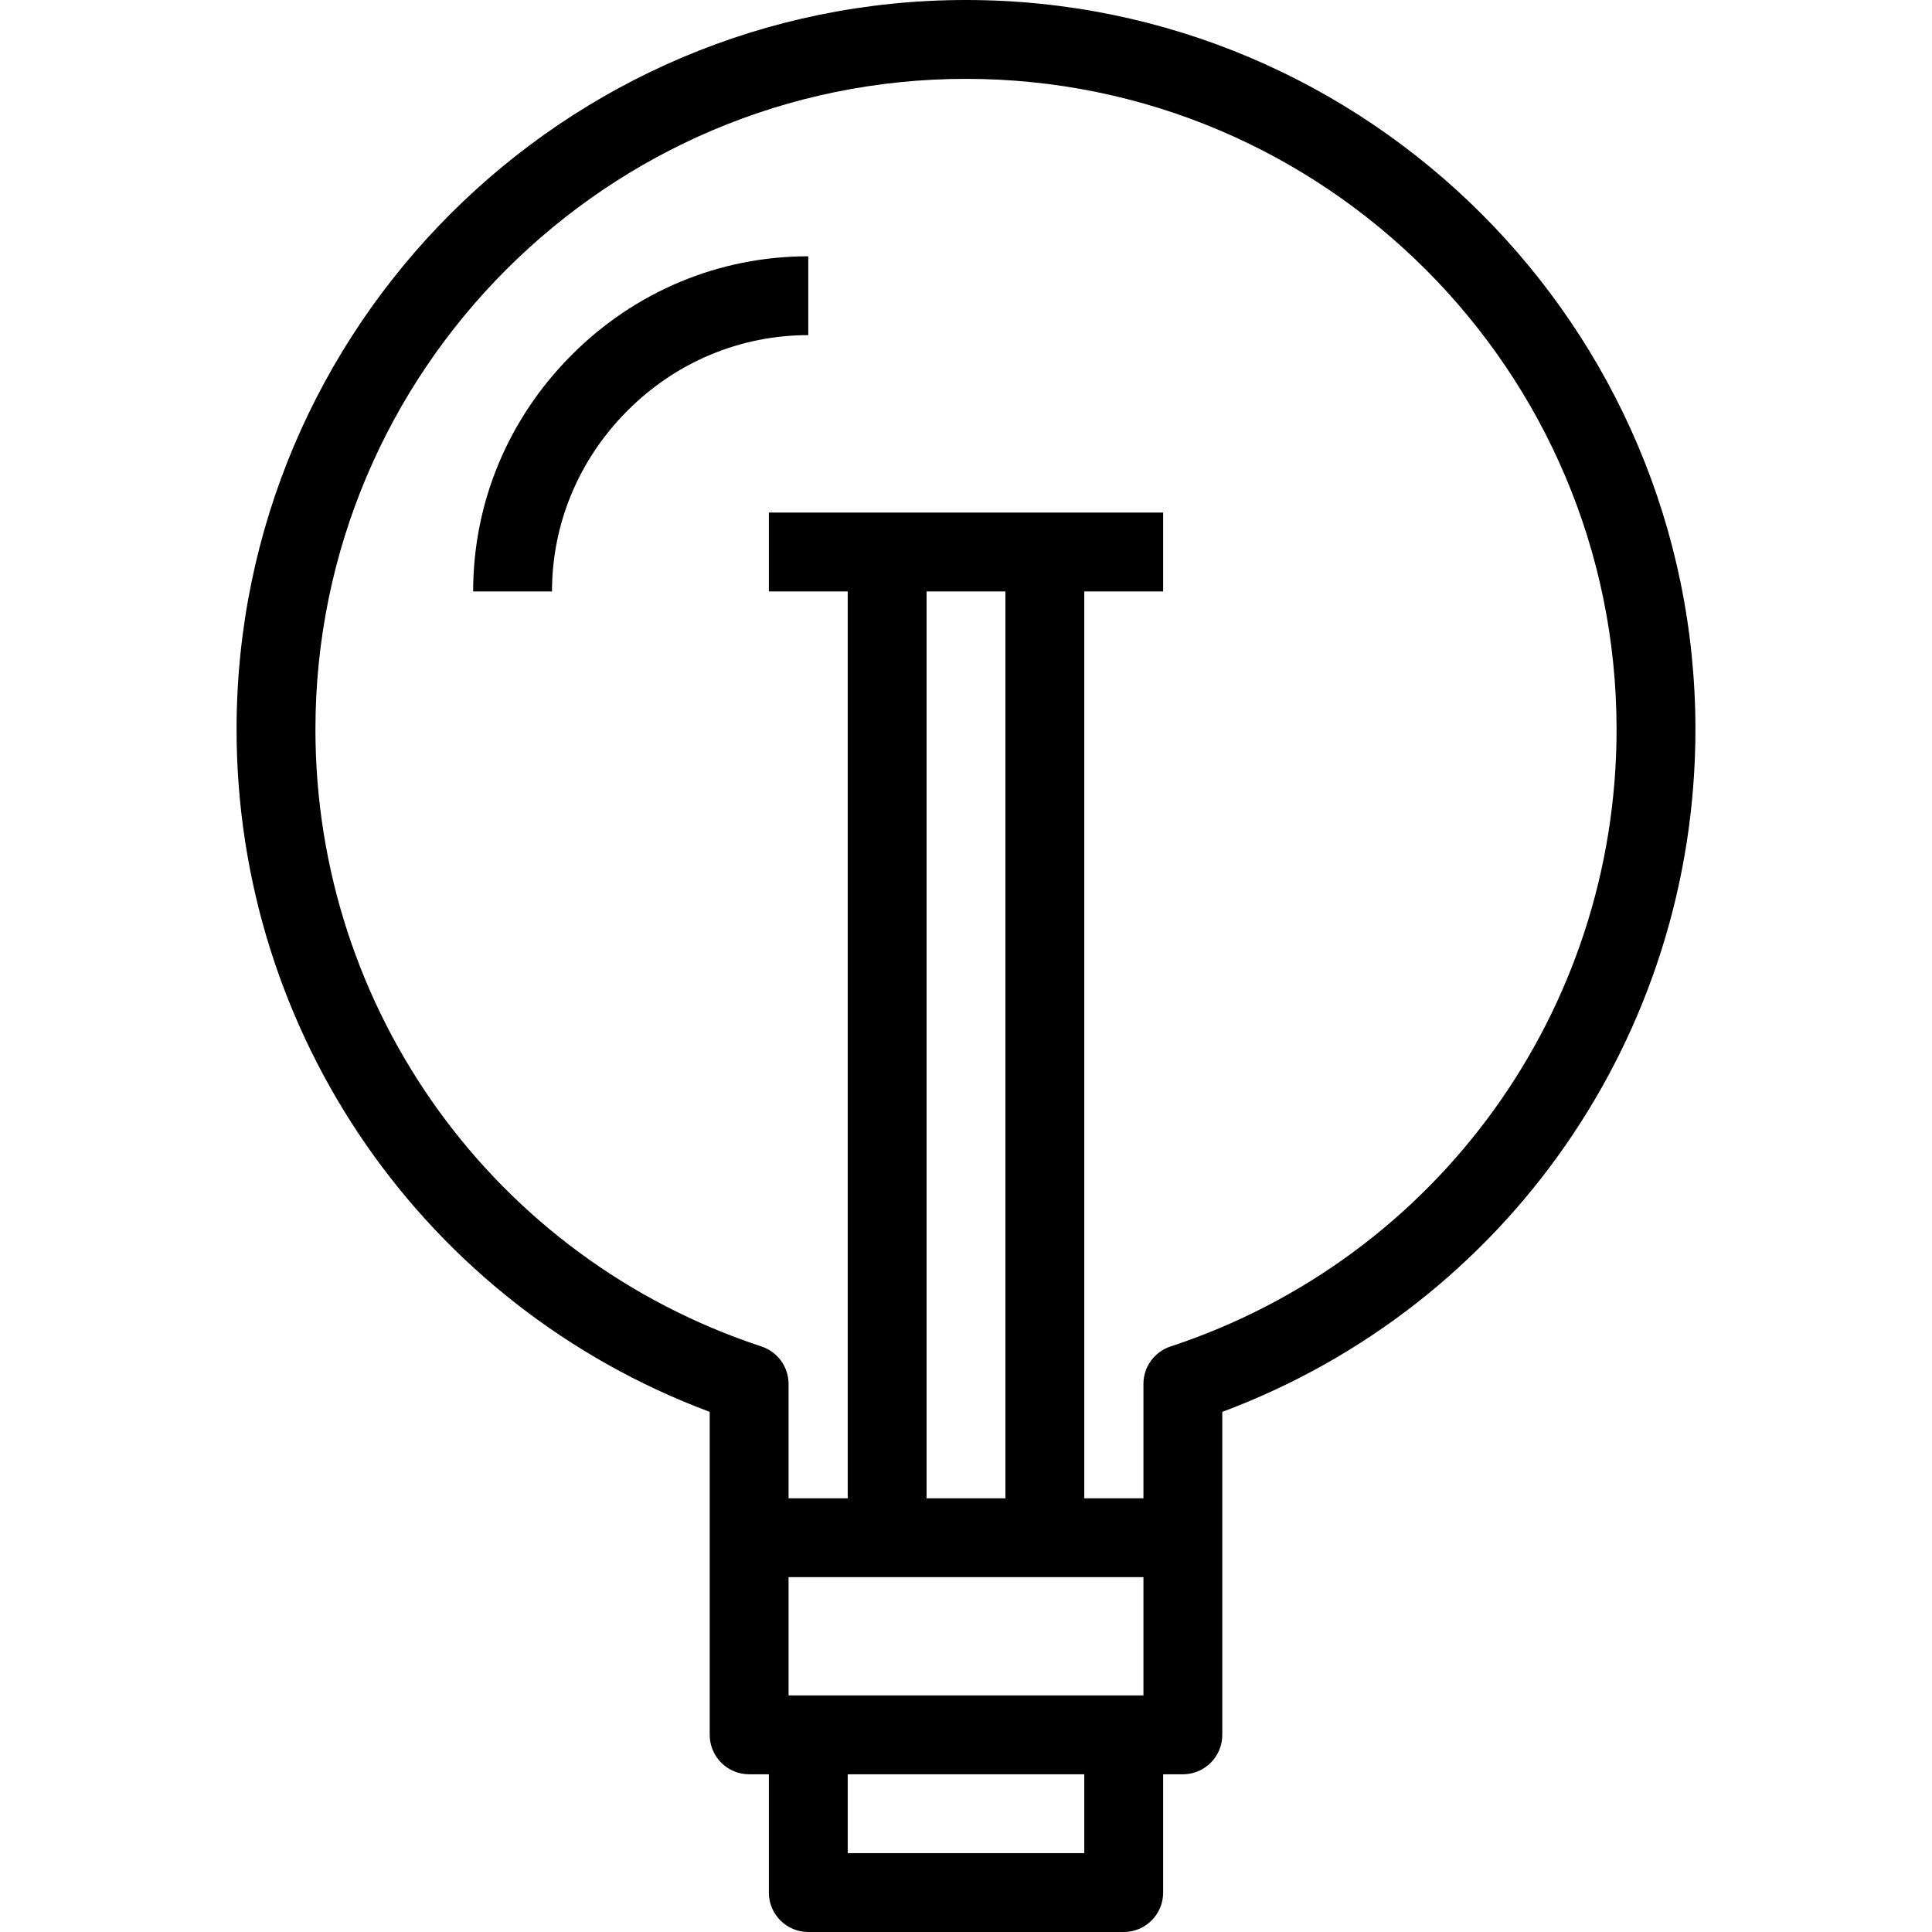 <?xml version="1.0" encoding="iso-8859-1"?>
<!-- Uploaded to: SVG Repo, www.svgrepo.com, Generator: SVG Repo Mixer Tools -->
<svg fill="#000000" height="800px" width="800px" version="1.1" id="Layer_1" xmlns="http://www.w3.org/2000/svg" xmlns:xlink="http://www.w3.org/1999/xlink" 
	 viewBox="0 0 490 490" xml:space="preserve">
<g>
	<g>
		<g>
			<path d="M245,0C142.991,0,60,82.991,60,185c0,77.495,47.922,146.15,120,173.082V440c0,5.523,4.477,10,10,10h5v30
				c0,5.523,4.477,10,10,10h80c5.523,0,10-4.477,10-10v-30h5c5.523,0,10-4.477,10-10v-81.918C382.078,331.15,430,262.495,430,185
				C430,82.991,347.009,0,245,0z M275,470h-60v-20h60V470z M290,430h-90v-30h90V430z M235,380V150h20v230H235z M296.866,341.503
				C292.768,342.856,290,346.685,290,351v29h-15V150h20v-20H195v20h20v230h-15v-29c0-4.315-2.768-8.144-6.866-9.497
				C125.465,319.174,80,256.28,80,185c0-90.981,74.019-165,165-165s165,74.019,165,165C410,256.28,364.535,319.174,296.866,341.503z
				"/>
			<path d="M120,150h20c0-17.153,6.768-33.405,19.057-45.76C171.397,91.833,187.713,85,205,85V65
				c-22.649,0-44.001,8.927-60.123,25.136C128.835,106.265,120,127.525,120,150z"/>
		</g>
	</g>
</g>
</svg>
